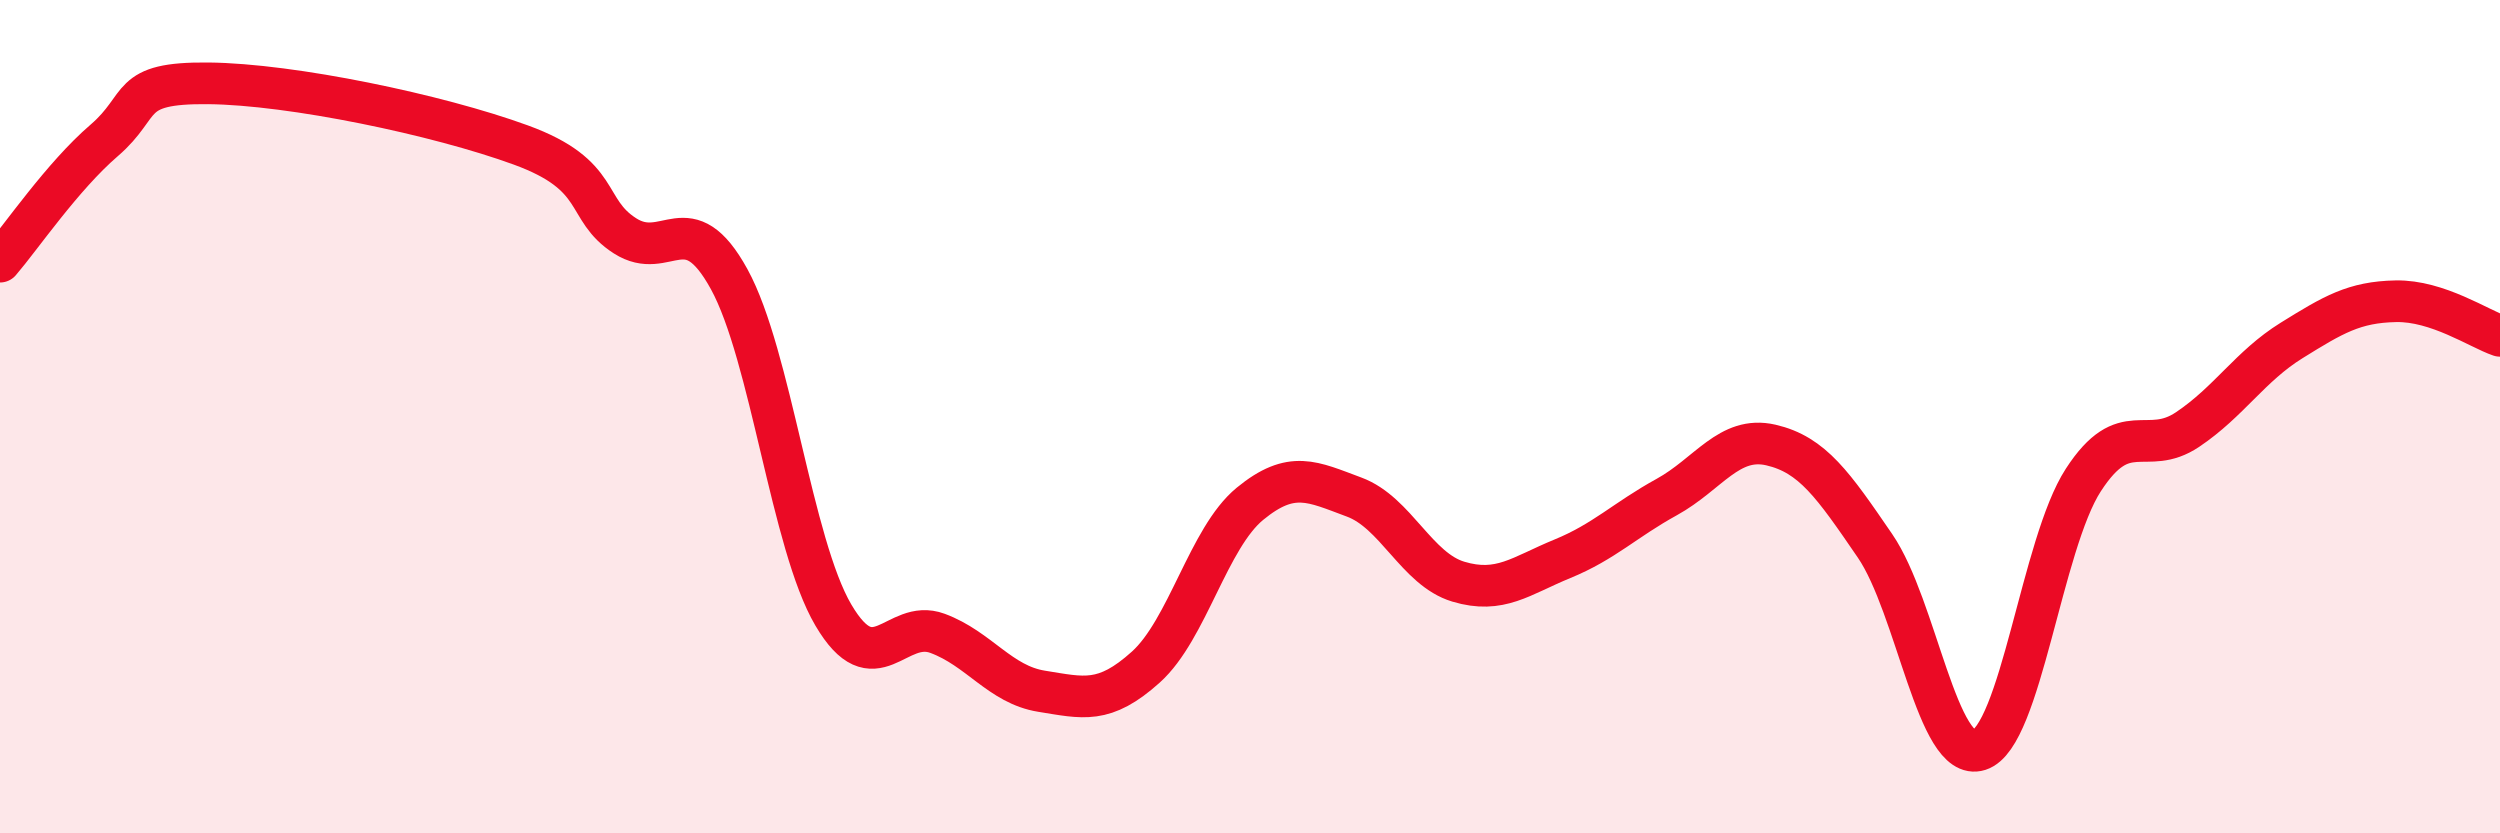 
    <svg width="60" height="20" viewBox="0 0 60 20" xmlns="http://www.w3.org/2000/svg">
      <path
        d="M 0,6.28 C 0.5,5.7 1.5,4.23 2.5,3.37 C 3.5,2.51 3,1.98 5,2 C 7,2.02 10.5,2.75 12.5,3.48 C 14.5,4.21 14,5.02 15,5.66 C 16,6.3 16.5,4.88 17.5,6.7 C 18.5,8.52 19,13.06 20,14.76 C 21,16.46 21.5,14.83 22.5,15.2 C 23.5,15.57 24,16.43 25,16.59 C 26,16.75 26.5,16.91 27.5,16.01 C 28.5,15.11 29,12.91 30,12.09 C 31,11.27 31.5,11.56 32.5,11.93 C 33.5,12.3 34,13.66 35,13.96 C 36,14.26 36.5,13.82 37.5,13.41 C 38.5,13 39,12.48 40,11.93 C 41,11.38 41.5,10.45 42.5,10.68 C 43.5,10.91 44,11.64 45,13.1 C 46,14.56 46.5,18.32 47.5,18 C 48.5,17.68 49,13.06 50,11.52 C 51,9.98 51.5,10.98 52.5,10.31 C 53.5,9.64 54,8.79 55,8.17 C 56,7.55 56.5,7.25 57.5,7.23 C 58.5,7.21 59.5,7.89 60,8.06L60 20L0 20Z"
        fill="#EB0A25"
        opacity="0.1"
        stroke-linecap="round"
        stroke-linejoin="round"
      />
      <path
        d="M 0,6.28 C 0.5,5.7 1.5,4.23 2.5,3.37 C 3.5,2.51 3,1.98 5,2 C 7,2.02 10.5,2.75 12.5,3.48 C 14.5,4.21 14,5.02 15,5.66 C 16,6.3 16.5,4.88 17.5,6.7 C 18.5,8.52 19,13.06 20,14.76 C 21,16.46 21.5,14.83 22.5,15.2 C 23.5,15.57 24,16.43 25,16.59 C 26,16.75 26.5,16.91 27.5,16.01 C 28.5,15.11 29,12.91 30,12.09 C 31,11.27 31.5,11.56 32.5,11.93 C 33.5,12.3 34,13.66 35,13.96 C 36,14.26 36.5,13.82 37.5,13.41 C 38.5,13 39,12.48 40,11.93 C 41,11.38 41.5,10.45 42.5,10.68 C 43.5,10.91 44,11.64 45,13.1 C 46,14.56 46.5,18.32 47.5,18 C 48.5,17.68 49,13.06 50,11.52 C 51,9.98 51.5,10.98 52.5,10.31 C 53.5,9.64 54,8.79 55,8.17 C 56,7.55 56.5,7.25 57.5,7.23 C 58.5,7.21 59.5,7.89 60,8.06"
        stroke="#EB0A25"
        stroke-width="1"
        fill="none"
        stroke-linecap="round"
        stroke-linejoin="round"
      />
    </svg>
  